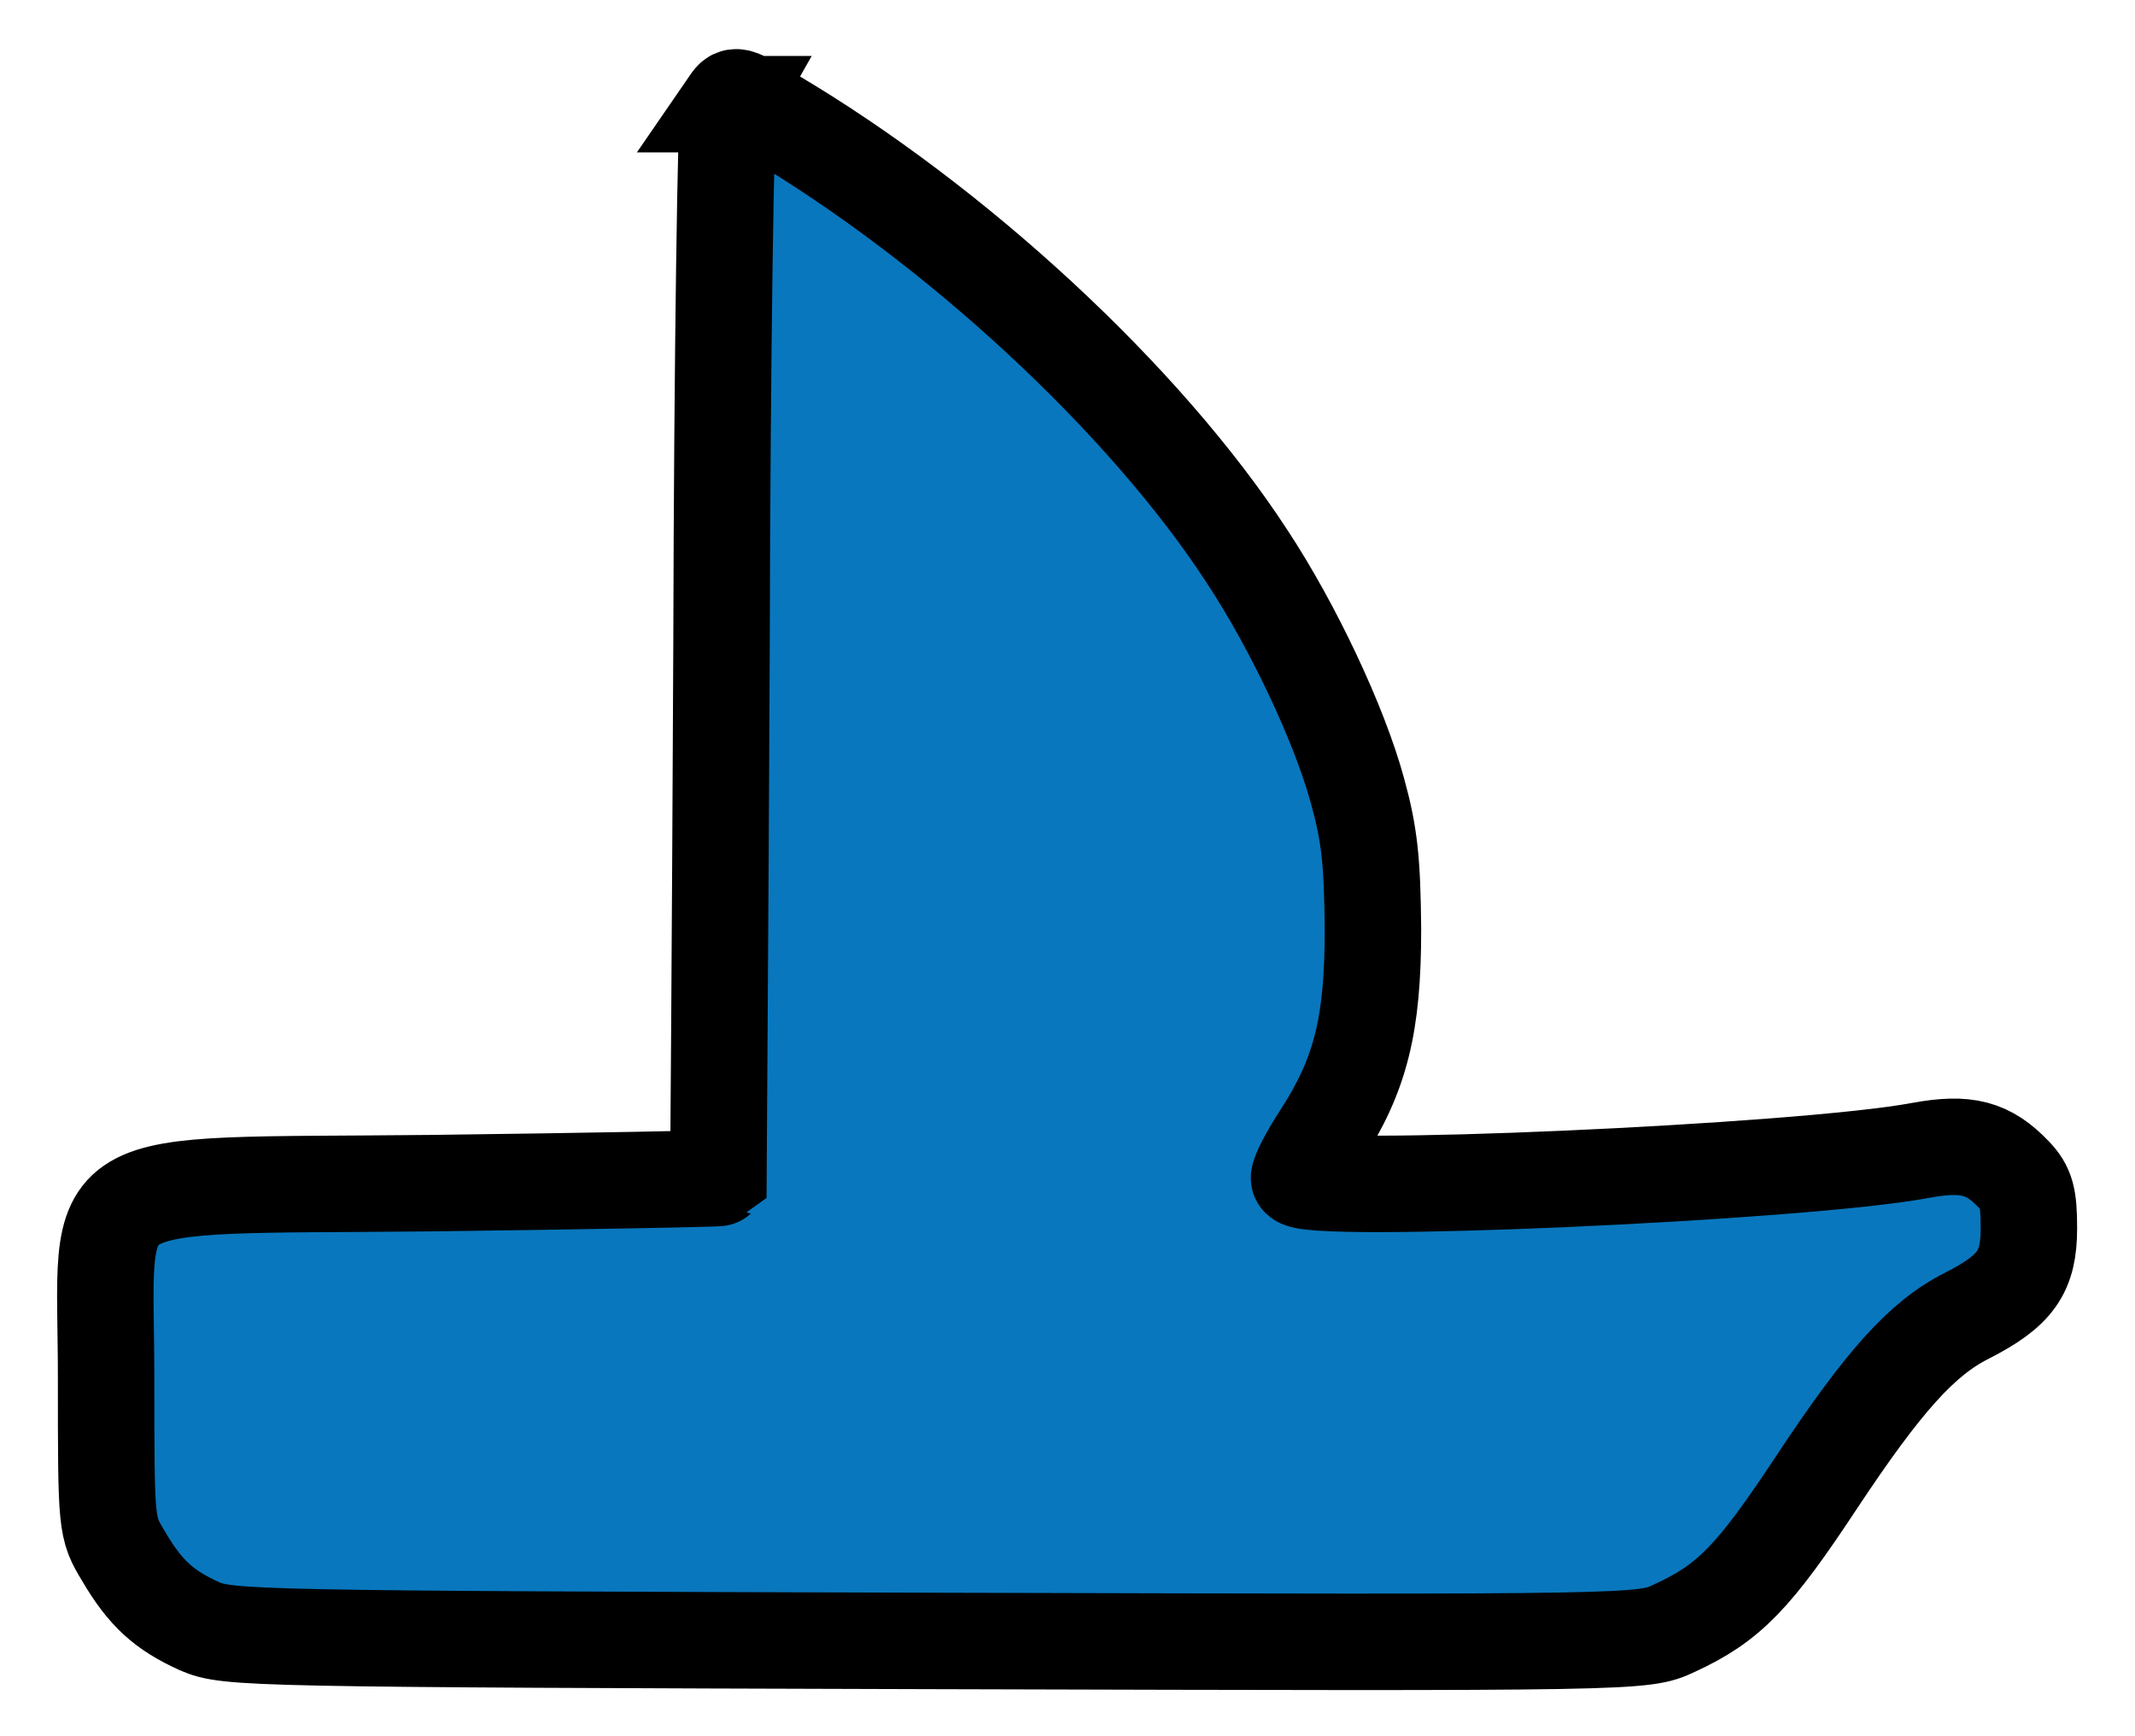 <svg version="1.0" xmlns="http://www.w3.org/2000/svg" width="332" height="270">
<path d="M113.3 16.2c-.4.7-1 38.5-1.1 84-.2 45.6-.5 82.9-.5 83-.1.1-20.1.5-44.4.8-55.9.6-50.8-2.4-50.8 30.3 0 23.2 0 23.2 2.7 27.7 3.4 5.8 6.3 8.4 11.8 10.9 4.4 1.9 7.6 2 114.5 2.3 110 .3 110 .3 114.9-2 8.5-3.9 12.4-8 22.1-22.7 10.4-15.7 16.4-22.4 23.4-25.9 7.6-3.9 9.6-6.8 9.6-13.6 0-4.8-.4-6.3-2.3-8.3-4-4.2-7.4-5.1-14.5-3.8-18.5 3.5-96.7 6.9-96.7 4.3 0-.7 1.5-3.6 3.4-6.5 6.2-9.6 8.1-17.3 8.1-32.2-.1-10.5-.5-14.6-2.4-21.5-2.8-10.3-10-25.6-17.2-36.5C178 62.1 148.6 34.9 120 18c-5.9-3.5-5.6-3.4-6.7-1.8z" fill="#0977bd" stroke="#000" stroke-width="15"/>
</svg>

